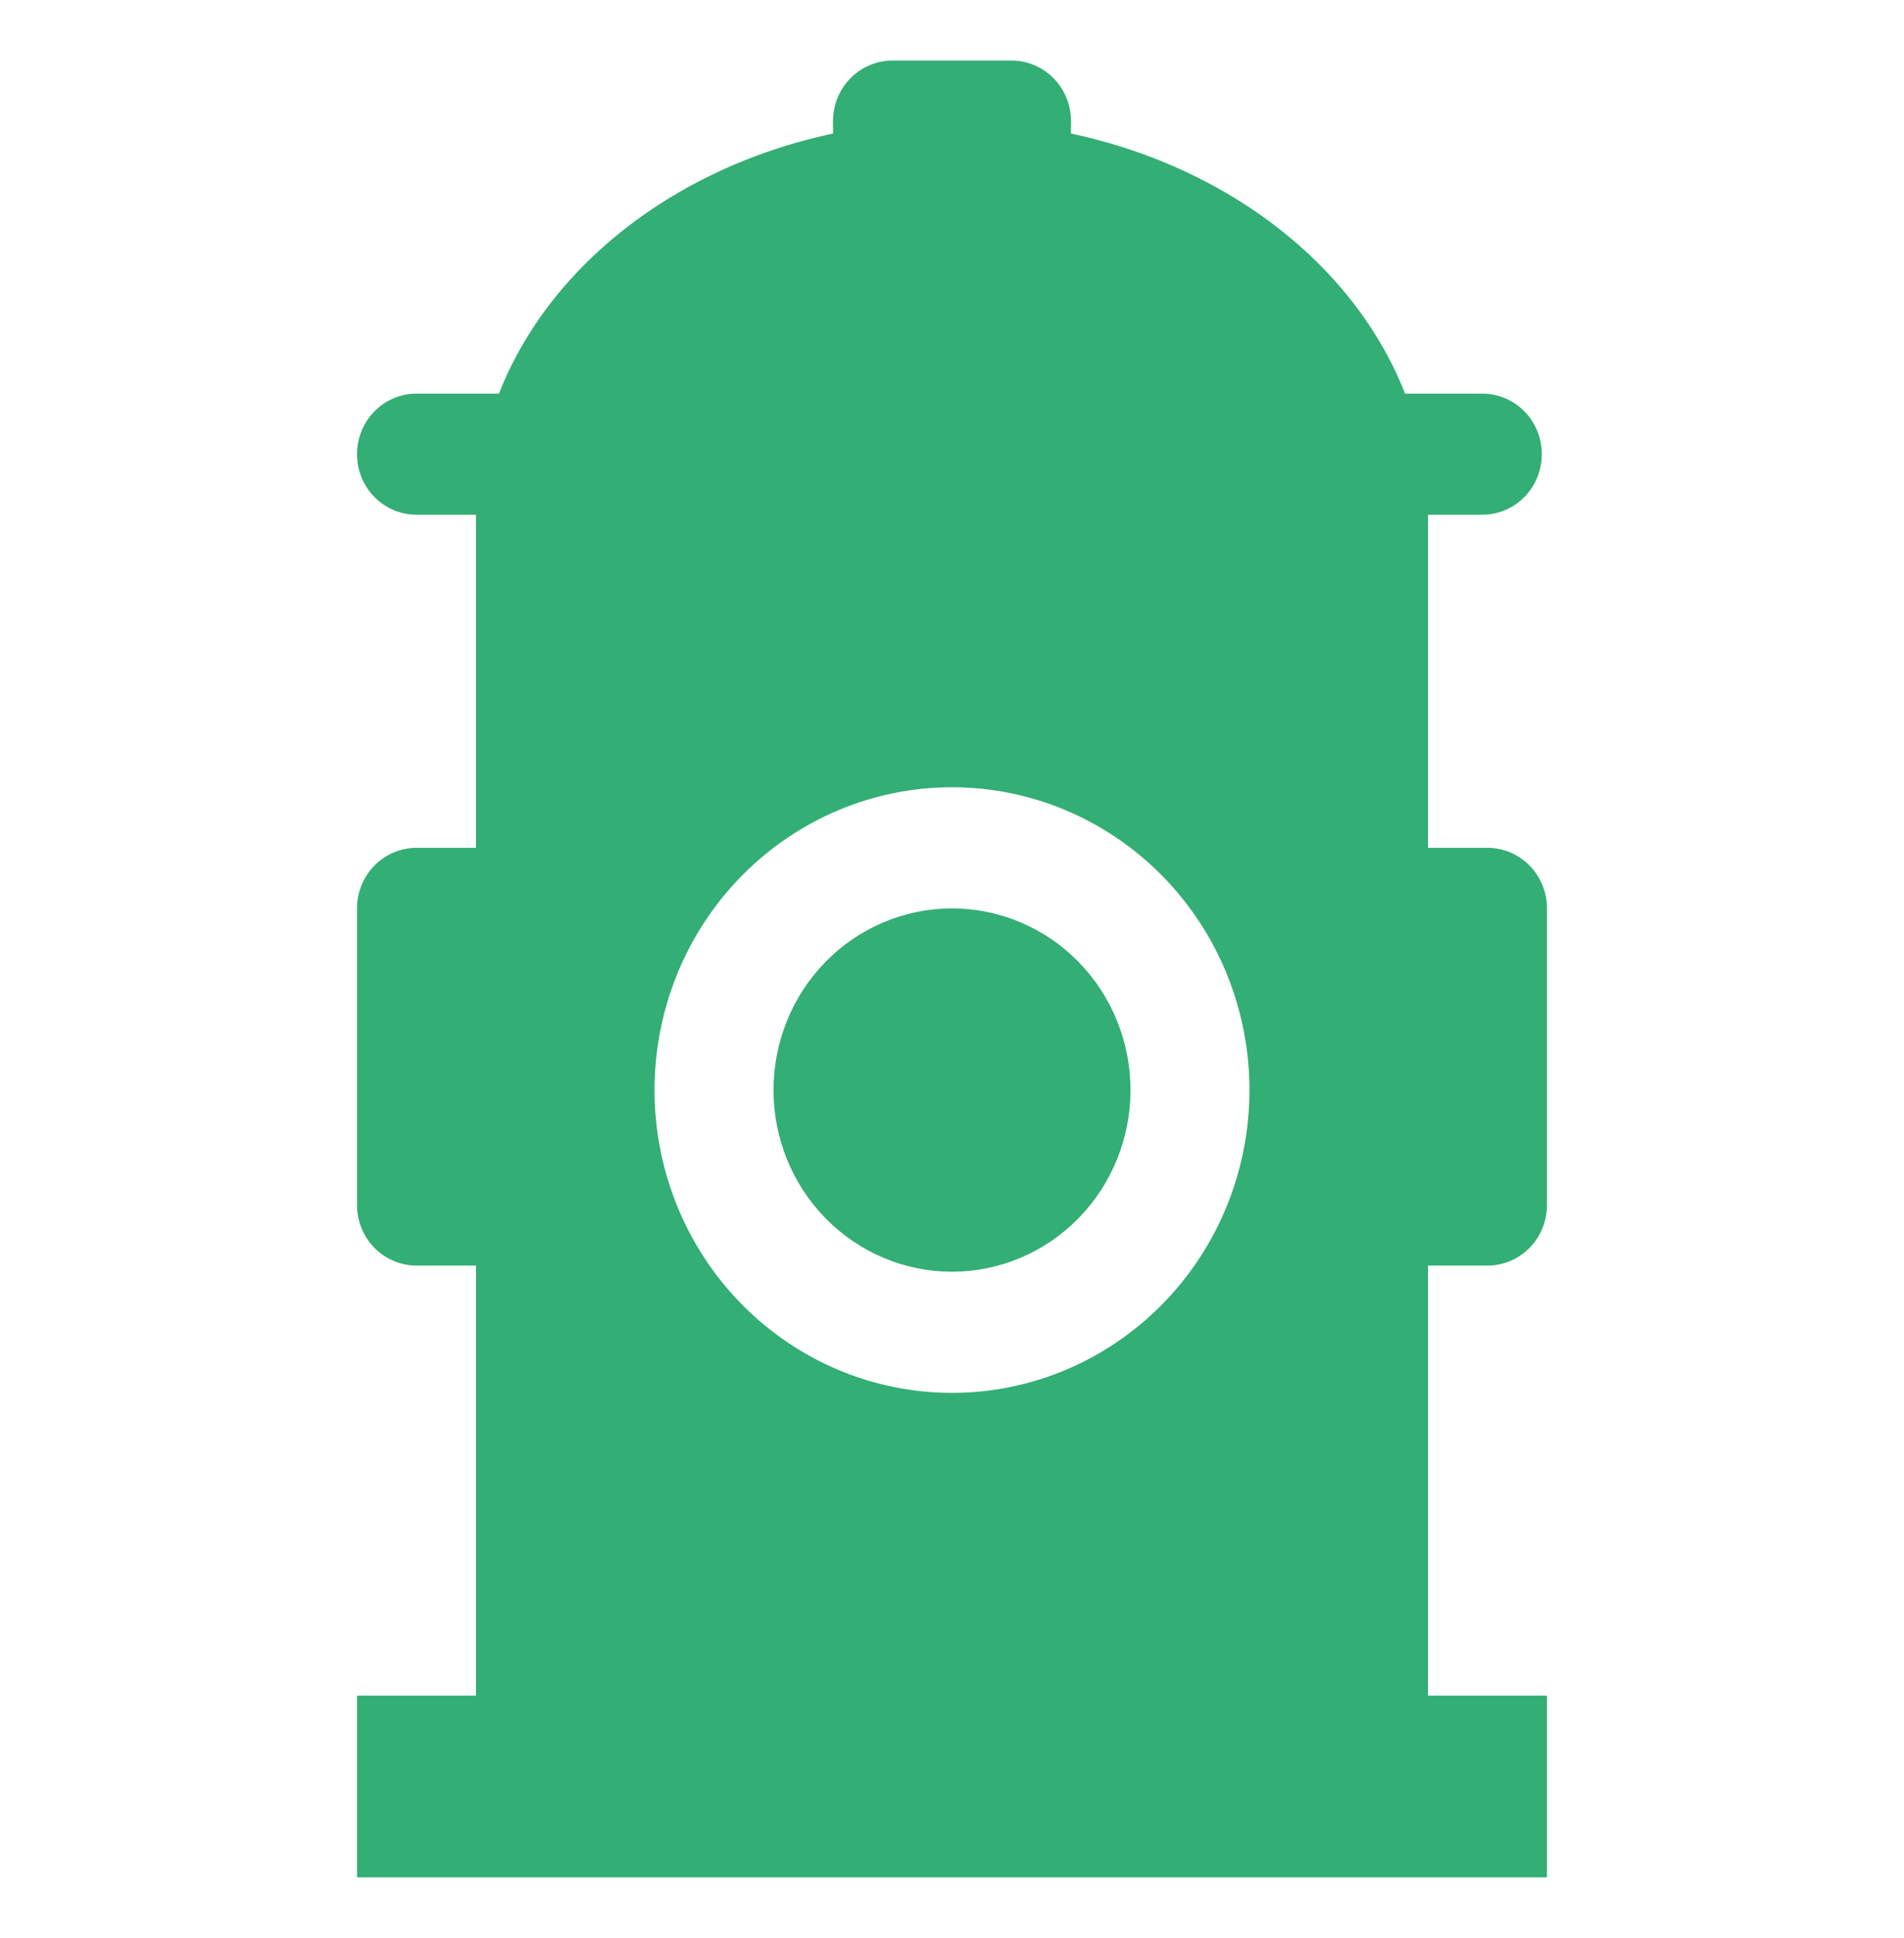 <svg width="57" height="58" viewBox="0 0 57 58" fill="none" xmlns="http://www.w3.org/2000/svg">
<g id="Frame">
<path id="Vector" d="M14.25 12.688H42.75V54.375H14.25V12.688ZM28.5 41.688C30.862 41.688 33.127 40.733 34.798 39.033C36.468 37.334 37.406 35.029 37.406 32.625C37.406 30.221 36.468 27.916 34.798 26.217C33.127 24.517 30.862 23.562 28.5 23.562C26.138 23.562 23.873 24.517 22.202 26.217C20.532 27.916 19.594 30.221 19.594 32.625C19.594 35.029 20.532 37.334 22.202 39.033C23.873 40.733 26.138 41.688 28.5 41.688ZM28.5 38.062C27.083 38.062 25.724 37.49 24.721 36.47C23.719 35.45 23.156 34.067 23.156 32.625C23.156 31.183 23.719 29.8 24.721 28.78C25.724 27.76 27.083 27.188 28.5 27.188C29.917 27.188 31.276 27.76 32.279 28.78C33.281 29.8 33.844 31.183 33.844 32.625C33.844 34.067 33.281 35.45 32.279 36.47C31.276 37.49 29.917 38.062 28.5 38.062ZM10.688 56.188V50.75H46.312V56.188H10.688ZM26.719 1.812H30.281C30.754 1.812 31.207 2.003 31.541 2.343C31.875 2.683 32.062 3.144 32.062 3.625V7.25H24.938V3.625C24.938 3.144 25.125 2.683 25.459 2.343C25.793 2.003 26.246 1.812 26.719 1.812ZM14.291 14.5C14.852 8.417 21.001 3.625 28.5 3.625C35.999 3.625 42.148 8.417 42.709 14.5H14.291ZM12.469 15.406C11.996 15.406 11.543 15.215 11.209 14.875C10.875 14.536 10.688 14.075 10.688 13.594C10.688 13.113 10.875 12.652 11.209 12.312C11.543 11.972 11.996 11.781 12.469 11.781H44.376C44.849 11.781 45.302 11.972 45.636 12.312C45.97 12.652 46.157 13.113 46.157 13.594C46.157 14.075 45.97 14.536 45.636 14.875C45.302 15.215 44.849 15.406 44.376 15.406H12.469ZM14.25 37.878H12.469C11.996 37.878 11.543 37.687 11.209 37.347C10.875 37.007 10.688 36.546 10.688 36.065V27.188C10.688 26.707 10.875 26.246 11.209 25.906C11.543 25.566 11.996 25.375 12.469 25.375H14.25C14.722 25.375 15.175 25.566 15.509 25.906C15.844 26.246 16.031 26.707 16.031 27.188V36.065C16.031 36.546 15.844 37.007 15.509 37.347C15.175 37.687 14.722 37.878 14.25 37.878ZM44.531 37.878H42.75C42.278 37.878 41.825 37.687 41.49 37.347C41.156 37.007 40.969 36.546 40.969 36.065V27.188C40.969 26.707 41.156 26.246 41.49 25.906C41.825 25.566 42.278 25.375 42.75 25.375H44.531C45.004 25.375 45.457 25.566 45.791 25.906C46.125 26.246 46.312 26.707 46.312 27.188V36.065C46.312 36.546 46.125 37.007 45.791 37.347C45.457 37.687 45.004 37.878 44.531 37.878Z" fill="#33AE75"/>
</g>
</svg>
